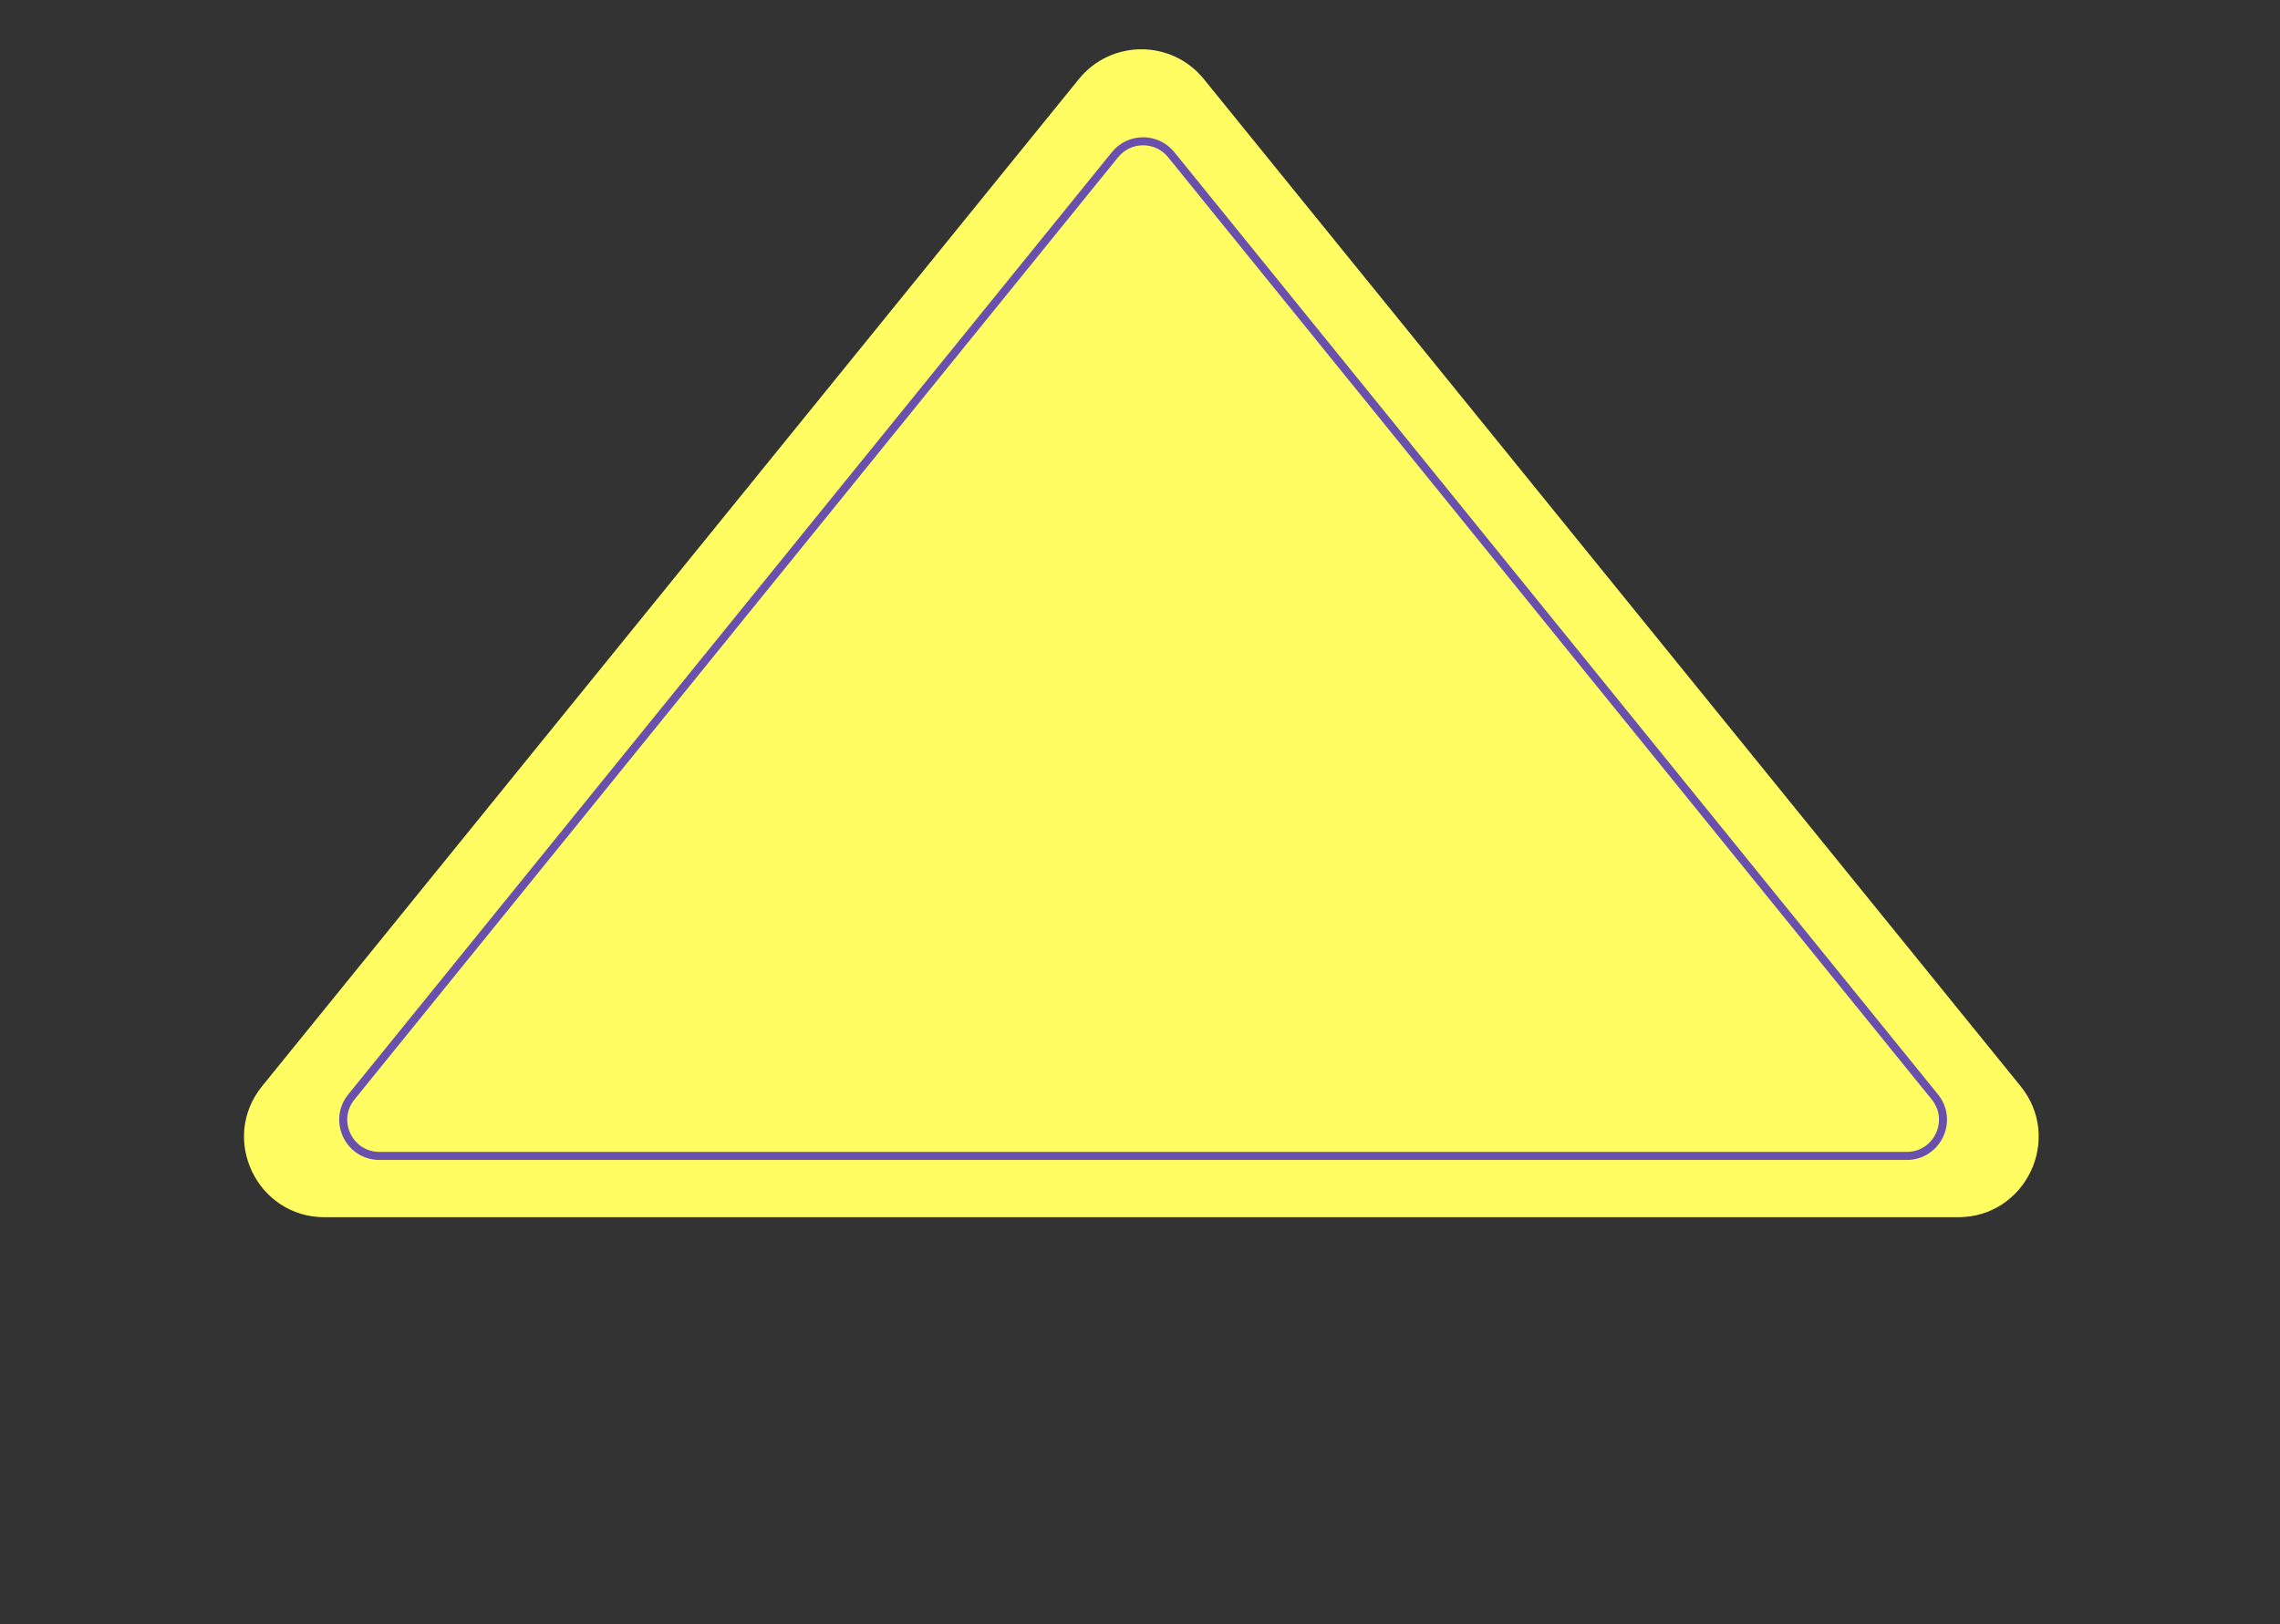 <?xml version="1.0" encoding="UTF-8"?> <svg xmlns="http://www.w3.org/2000/svg" width="567" height="404" viewBox="0 0 567 404" fill="none"><rect x="0" y="0" width="567" height="404" fill="#333333" stroke="none"/> <path d="M268.301 19.662C276.306 9.791 291.366 9.791 299.371 19.662L502.49 270.157C513.091 283.231 503.786 302.754 486.955 302.754H80.717C63.886 302.754 54.581 283.231 65.182 270.157L268.301 19.662Z" fill="#FFFD61"></path> <path d="M291.266 38.477L481.17 272.842C485.937 278.726 481.75 287.508 474.177 287.508H94.37C86.797 287.508 82.61 278.726 87.377 272.842L277.281 38.477C280.883 34.031 287.664 34.031 291.266 38.477Z" stroke="#6950AC" stroke-width="2"></path> </svg> 
